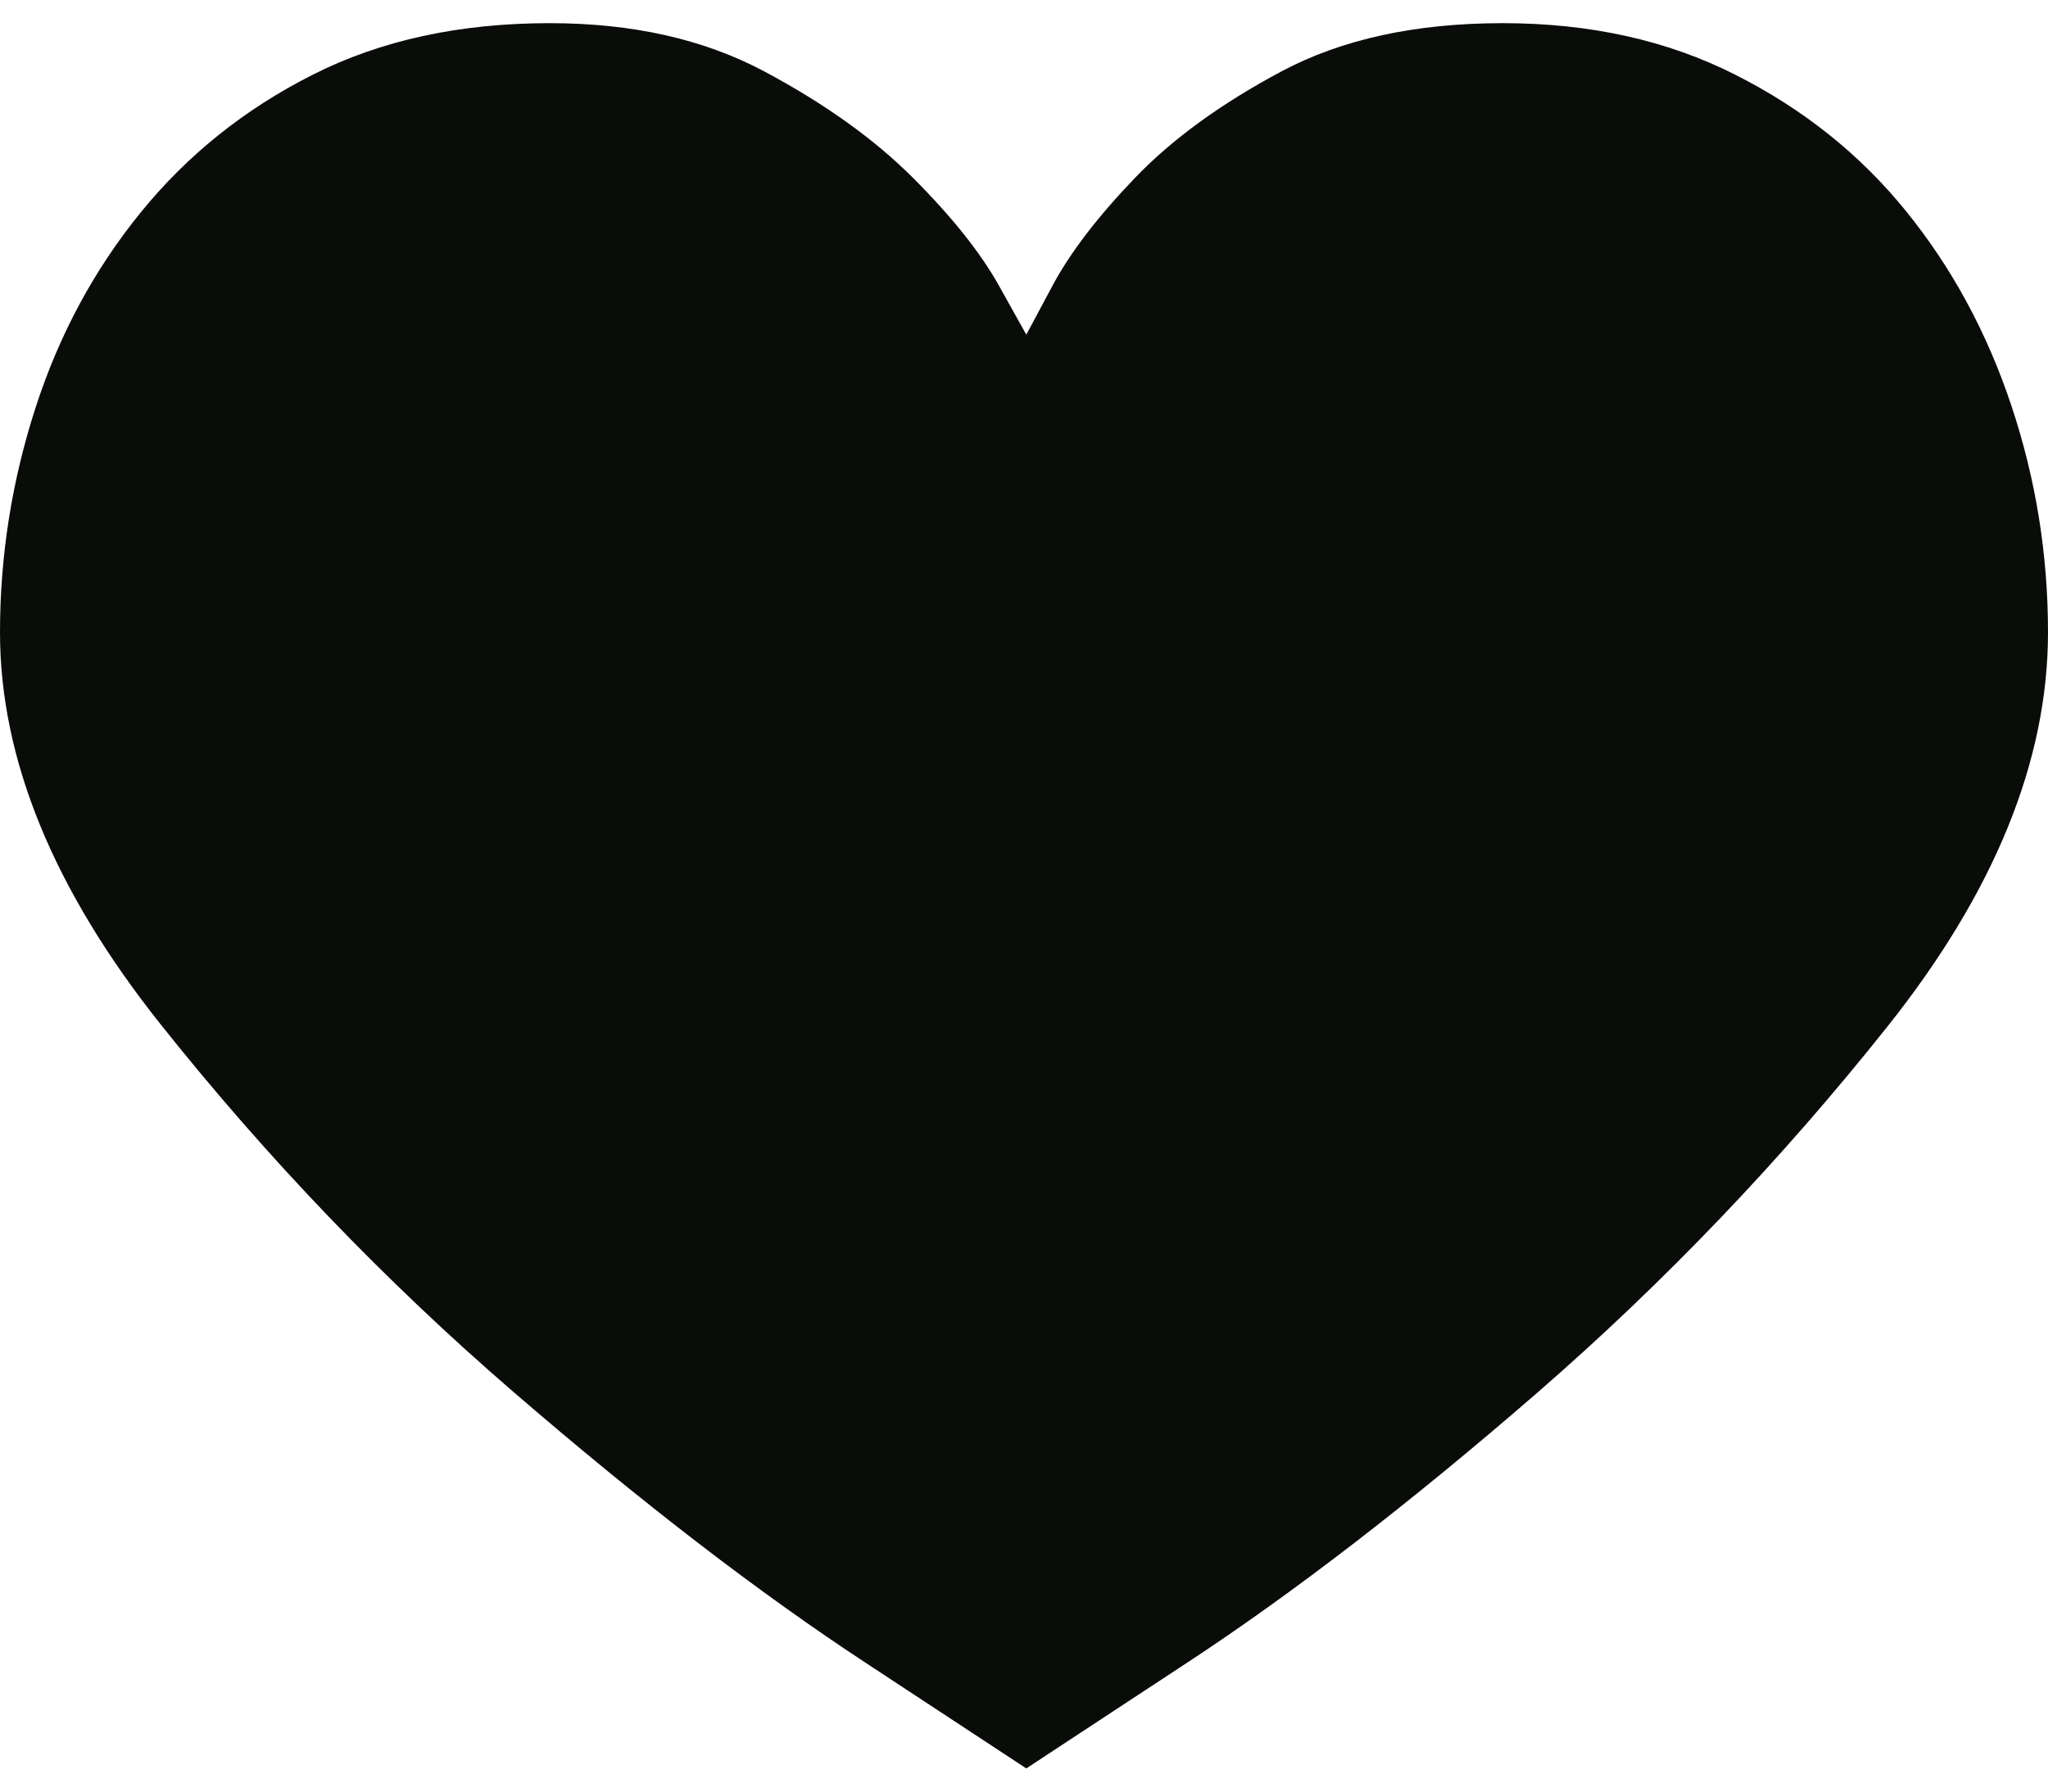 <svg width="16" height="14" viewBox="0 0 16 14" fill="none" xmlns="http://www.w3.org/2000/svg">
<path d="M8.018 2.615C8.018 2.615 7.946 2.487 7.803 2.23C7.66 1.974 7.436 1.693 7.132 1.389C6.828 1.085 6.44 0.808 5.969 0.557C5.497 0.306 4.94 0.181 4.295 0.181C3.591 0.181 2.974 0.315 2.443 0.584C1.912 0.852 1.465 1.21 1.101 1.658C0.737 2.105 0.462 2.615 0.277 3.188C0.092 3.761 0 4.345 0 4.942C0 5.932 0.418 6.952 1.253 8.002C2.088 9.052 3.007 10.01 4.009 10.875C5.011 11.74 5.93 12.447 6.765 12.995C7.6 13.544 8.018 13.819 8.018 13.819C8.018 13.819 8.435 13.544 9.271 12.995C10.106 12.447 11.019 11.743 12.009 10.884C12.999 10.024 13.912 9.07 14.747 8.02C15.582 6.97 16 5.944 16 4.942C16 4.333 15.905 3.743 15.714 3.17C15.523 2.597 15.248 2.09 14.89 1.649C14.532 1.207 14.088 0.852 13.557 0.584C13.026 0.315 12.421 0.181 11.741 0.181C11.06 0.181 10.485 0.306 10.013 0.557C9.542 0.808 9.16 1.085 8.868 1.389C8.576 1.693 8.361 1.974 8.224 2.23C8.086 2.487 8.018 2.615 8.018 2.615Z" fill="#0A0C09"/>
</svg>
